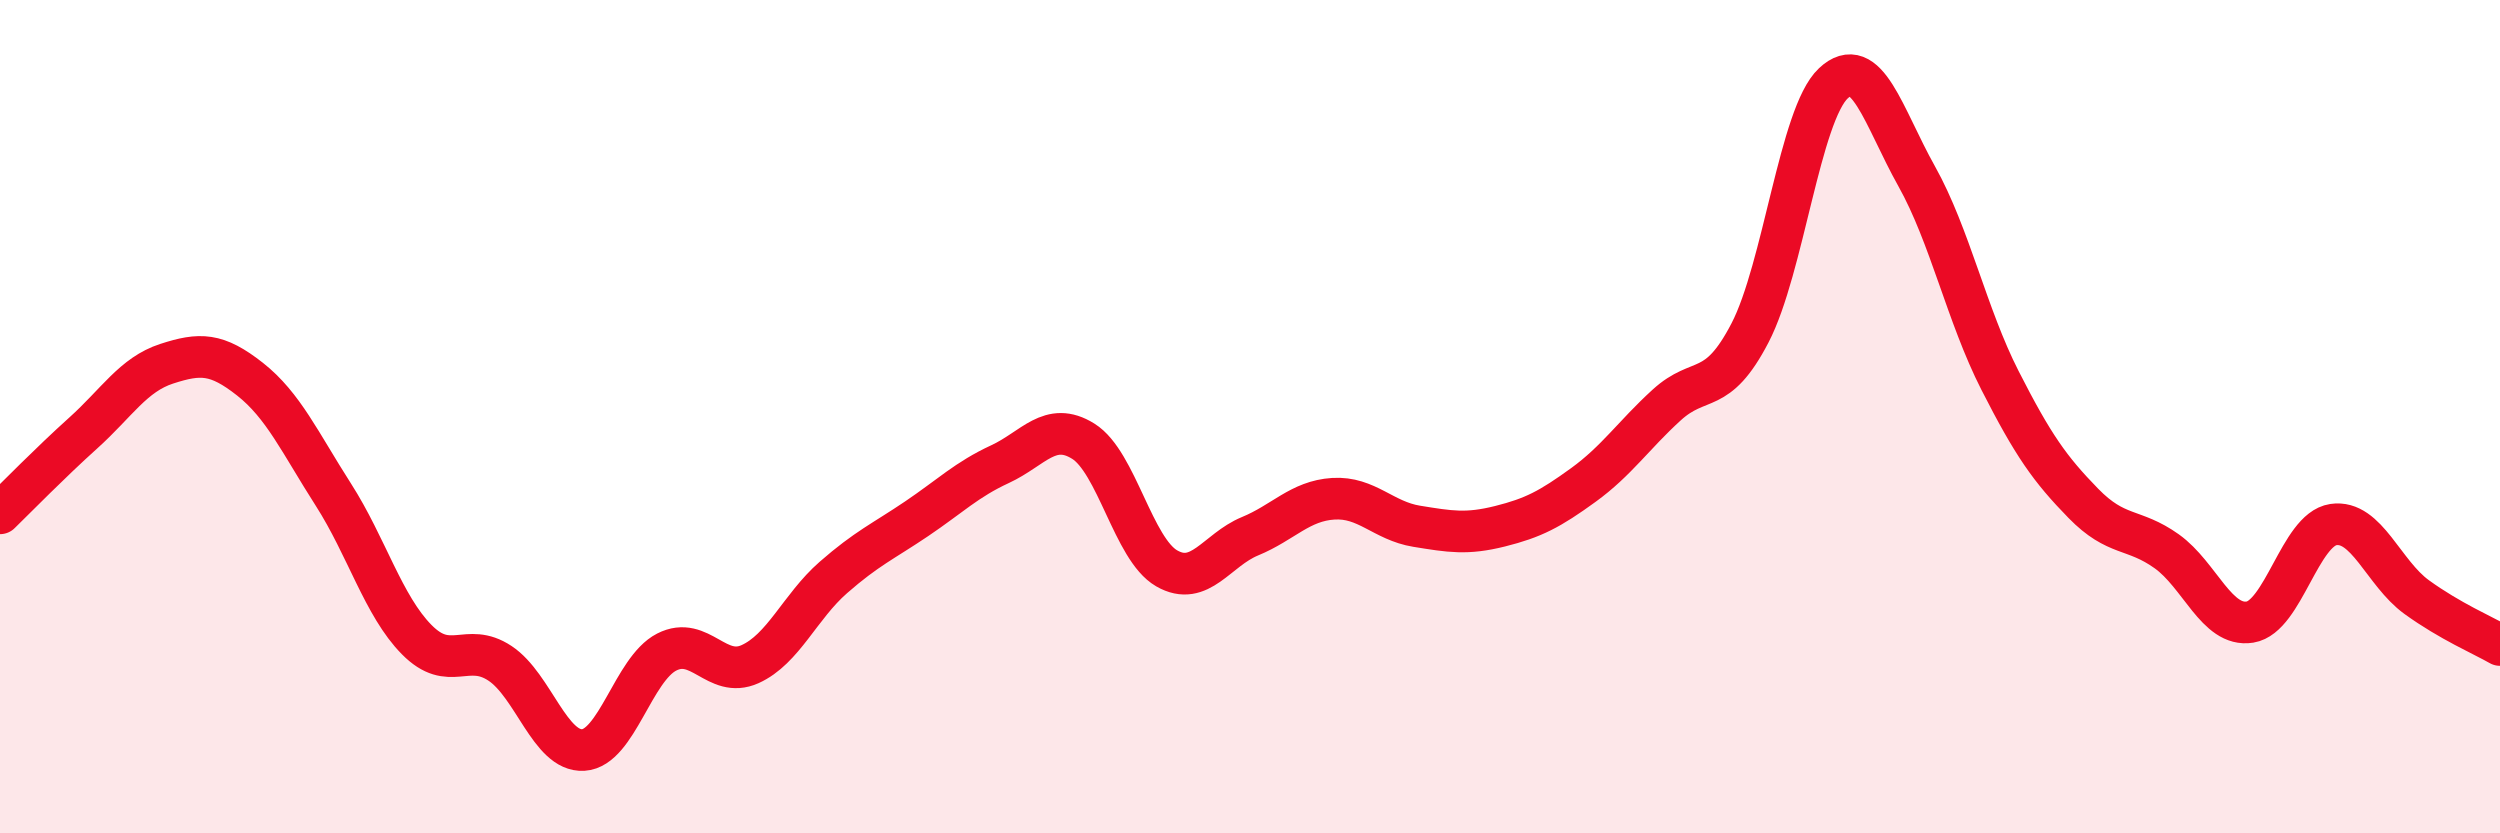 
    <svg width="60" height="20" viewBox="0 0 60 20" xmlns="http://www.w3.org/2000/svg">
      <path
        d="M 0,12.32 C 0.4,11.93 1.2,11.11 2,10.39 C 2.8,9.67 3.2,8.99 4,8.73 C 4.8,8.47 5.2,8.47 6,9.1 C 6.8,9.73 7.2,10.62 8,11.87 C 8.8,13.12 9.2,14.54 10,15.35 C 10.8,16.16 11.2,15.39 12,15.92 C 12.8,16.45 13.2,18.05 14,18 C 14.8,17.95 15.2,16.06 16,15.65 C 16.8,15.24 17.2,16.3 18,15.94 C 18.8,15.58 19.2,14.56 20,13.86 C 20.8,13.16 21.2,12.99 22,12.45 C 22.8,11.91 23.2,11.51 24,11.14 C 24.8,10.77 25.2,10.09 26,10.59 C 26.8,11.09 27.2,13.18 28,13.64 C 28.8,14.1 29.2,13.2 30,12.87 C 30.8,12.54 31.2,12.02 32,11.97 C 32.8,11.92 33.2,12.5 34,12.63 C 34.8,12.76 35.2,12.83 36,12.63 C 36.8,12.43 37.2,12.22 38,11.64 C 38.8,11.06 39.2,10.45 40,9.72 C 40.8,8.99 41.2,9.53 42,7.99 C 42.8,6.45 43.2,2.75 44,2 C 44.8,1.25 45.2,2.8 46,4.23 C 46.8,5.66 47.2,7.56 48,9.13 C 48.8,10.7 49.2,11.26 50,12.08 C 50.8,12.9 51.2,12.66 52,13.23 C 52.8,13.8 53.2,15.06 54,14.93 C 54.8,14.8 55.2,12.71 56,12.59 C 56.8,12.47 57.2,13.75 58,14.33 C 58.8,14.91 59.6,15.25 60,15.48L60 20L0 20Z"
        fill="#EB0A25"
        opacity="0.1"
        stroke-linecap="round"
        stroke-linejoin="round"
      />
      <path
        d="M 0,12.32 C 0.4,11.93 1.2,11.11 2,10.39 C 2.8,9.67 3.2,8.99 4,8.73 C 4.8,8.47 5.2,8.47 6,9.1 C 6.8,9.73 7.2,10.62 8,11.87 C 8.8,13.12 9.2,14.54 10,15.35 C 10.8,16.16 11.2,15.39 12,15.92 C 12.8,16.45 13.2,18.05 14,18 C 14.8,17.95 15.2,16.06 16,15.65 C 16.8,15.24 17.2,16.3 18,15.94 C 18.8,15.58 19.2,14.56 20,13.86 C 20.8,13.16 21.2,12.99 22,12.45 C 22.8,11.91 23.2,11.51 24,11.14 C 24.8,10.77 25.2,10.09 26,10.59 C 26.8,11.09 27.2,13.18 28,13.64 C 28.8,14.1 29.2,13.2 30,12.87 C 30.8,12.54 31.2,12.02 32,11.97 C 32.8,11.92 33.2,12.5 34,12.63 C 34.8,12.76 35.2,12.83 36,12.63 C 36.8,12.43 37.2,12.22 38,11.64 C 38.8,11.06 39.2,10.45 40,9.72 C 40.8,8.99 41.2,9.53 42,7.99 C 42.8,6.45 43.2,2.75 44,2 C 44.8,1.25 45.2,2.8 46,4.23 C 46.8,5.66 47.2,7.56 48,9.13 C 48.8,10.7 49.2,11.26 50,12.08 C 50.8,12.9 51.2,12.66 52,13.23 C 52.8,13.8 53.2,15.06 54,14.93 C 54.8,14.8 55.2,12.71 56,12.59 C 56.8,12.47 57.2,13.75 58,14.33 C 58.8,14.91 59.6,15.25 60,15.48"
        stroke="#EB0A25"
        stroke-width="1"
        fill="none"
        stroke-linecap="round"
        stroke-linejoin="round"
      />
    </svg>
  